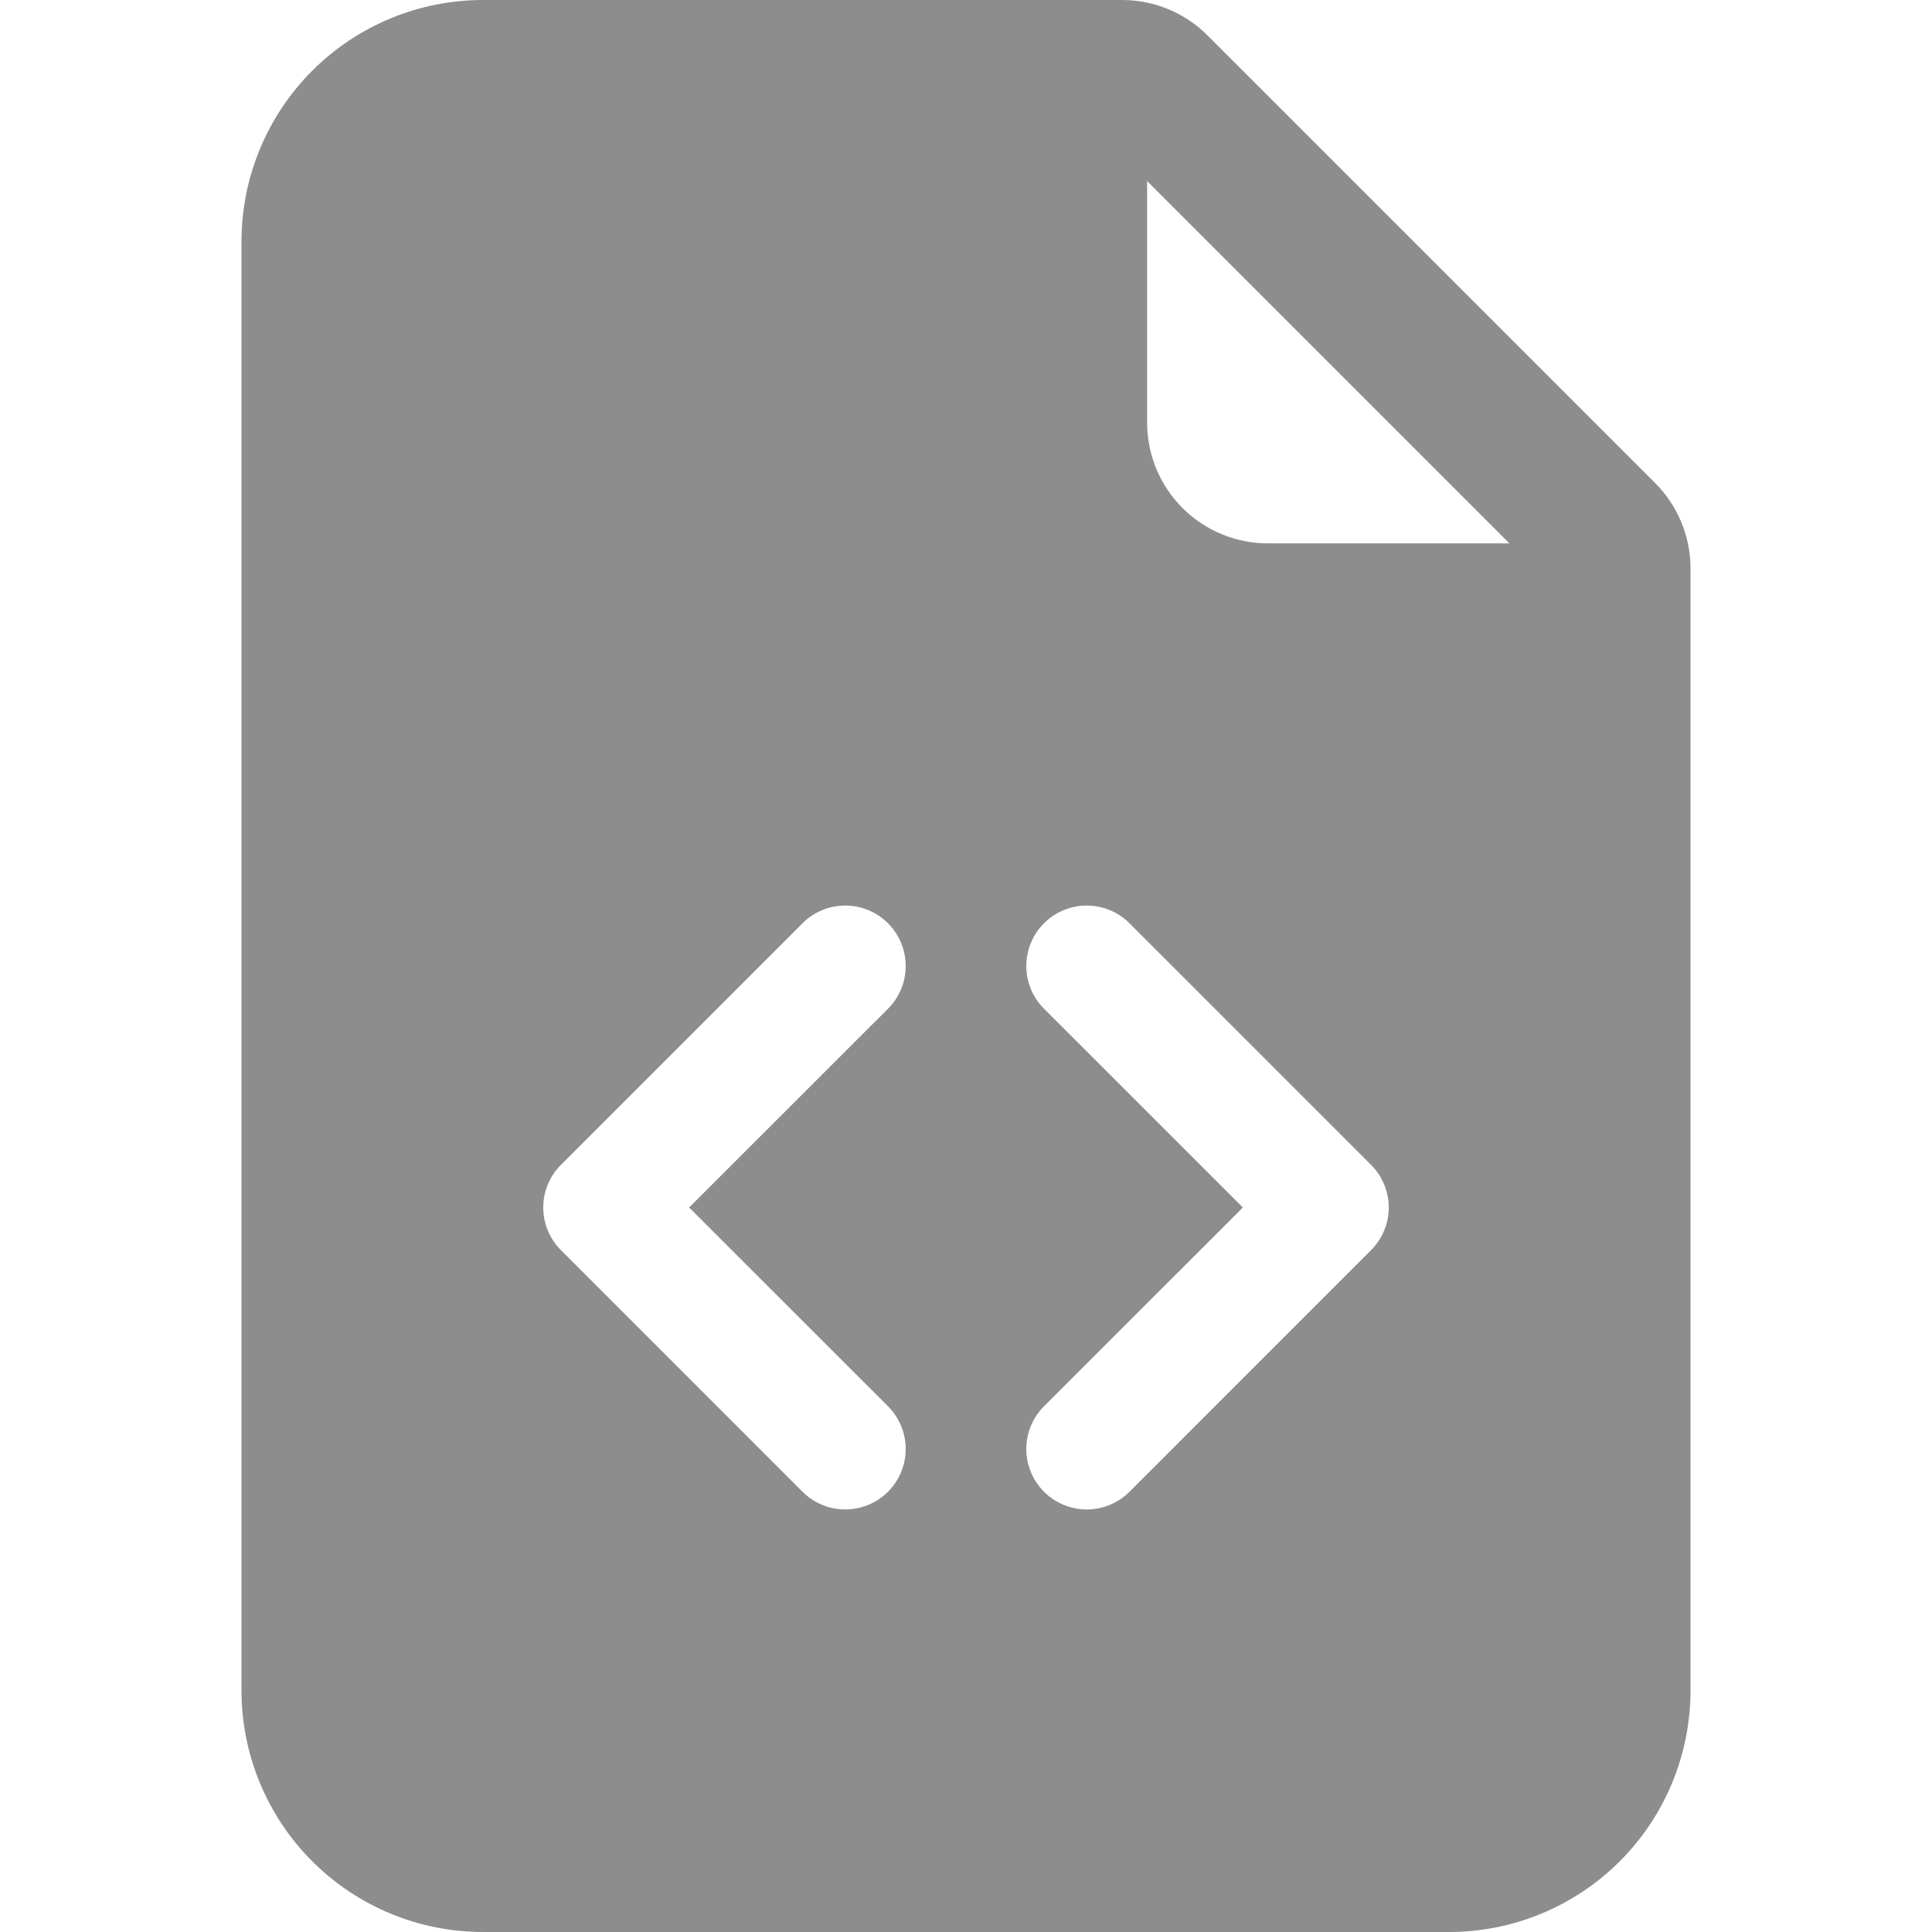 <svg width="84" height="84" viewBox="0 0 84 84" fill="none" xmlns="http://www.w3.org/2000/svg">
<g clip-path="url(#clip0_516_3643)">
<path d="M48.788 0H21C18.215 0 15.544 1.106 13.575 3.075C11.606 5.045 10.5 7.715 10.5 10.5V73.5C10.5 76.285 11.606 78.956 13.575 80.925C15.544 82.894 18.215 84 21 84H63C65.785 84 68.456 82.894 70.425 80.925C72.394 78.956 73.5 76.285 73.5 73.5V24.712C73.5 23.32 72.946 21.984 71.962 21L52.5 1.538C51.516 0.554 50.181 0 48.788 0ZM49.875 18.375V7.875L65.625 23.625H55.125C53.733 23.625 52.397 23.072 51.413 22.087C50.428 21.103 49.875 19.767 49.875 18.375ZM34.892 40.142C35.136 39.897 35.425 39.704 35.744 39.572C36.063 39.44 36.405 39.372 36.75 39.372C37.095 39.372 37.437 39.44 37.756 39.572C38.075 39.704 38.364 39.897 38.608 40.142C38.853 40.386 39.046 40.675 39.178 40.994C39.31 41.313 39.378 41.655 39.378 42C39.378 42.345 39.31 42.687 39.178 43.006C39.046 43.325 38.853 43.614 38.608 43.858L29.962 52.5L38.608 61.142C39.101 61.634 39.378 62.303 39.378 63C39.378 63.697 39.101 64.366 38.608 64.859C38.116 65.351 37.447 65.628 36.75 65.628C36.053 65.628 35.384 65.351 34.892 64.859L24.392 54.358C24.147 54.115 23.953 53.825 23.821 53.506C23.688 53.187 23.62 52.845 23.62 52.5C23.62 52.155 23.688 51.813 23.821 51.494C23.953 51.175 24.147 50.885 24.392 50.642L34.892 40.142ZM49.108 40.142L59.608 50.642C59.853 50.885 60.047 51.175 60.179 51.494C60.312 51.813 60.38 52.155 60.38 52.5C60.38 52.845 60.312 53.187 60.179 53.506C60.047 53.825 59.853 54.115 59.608 54.358L49.108 64.859C48.616 65.351 47.947 65.628 47.25 65.628C46.553 65.628 45.884 65.351 45.392 64.859C44.899 64.366 44.622 63.697 44.622 63C44.622 62.303 44.899 61.634 45.392 61.142L54.038 52.5L45.392 43.858C45.147 43.614 44.954 43.325 44.822 43.006C44.69 42.687 44.622 42.345 44.622 42C44.622 41.655 44.69 41.313 44.822 40.994C44.954 40.675 45.147 40.386 45.392 40.142C45.636 39.897 45.925 39.704 46.244 39.572C46.563 39.44 46.905 39.372 47.25 39.372C47.595 39.372 47.937 39.44 48.256 39.572C48.575 39.704 48.864 39.897 49.108 40.142Z" fill="#8D8D8D"/>
</g>
<defs>
<clipPath id="clip0_516_3643">
<rect width="84" height="84" fill="white"/>
</clipPath>
</defs>
</svg>
